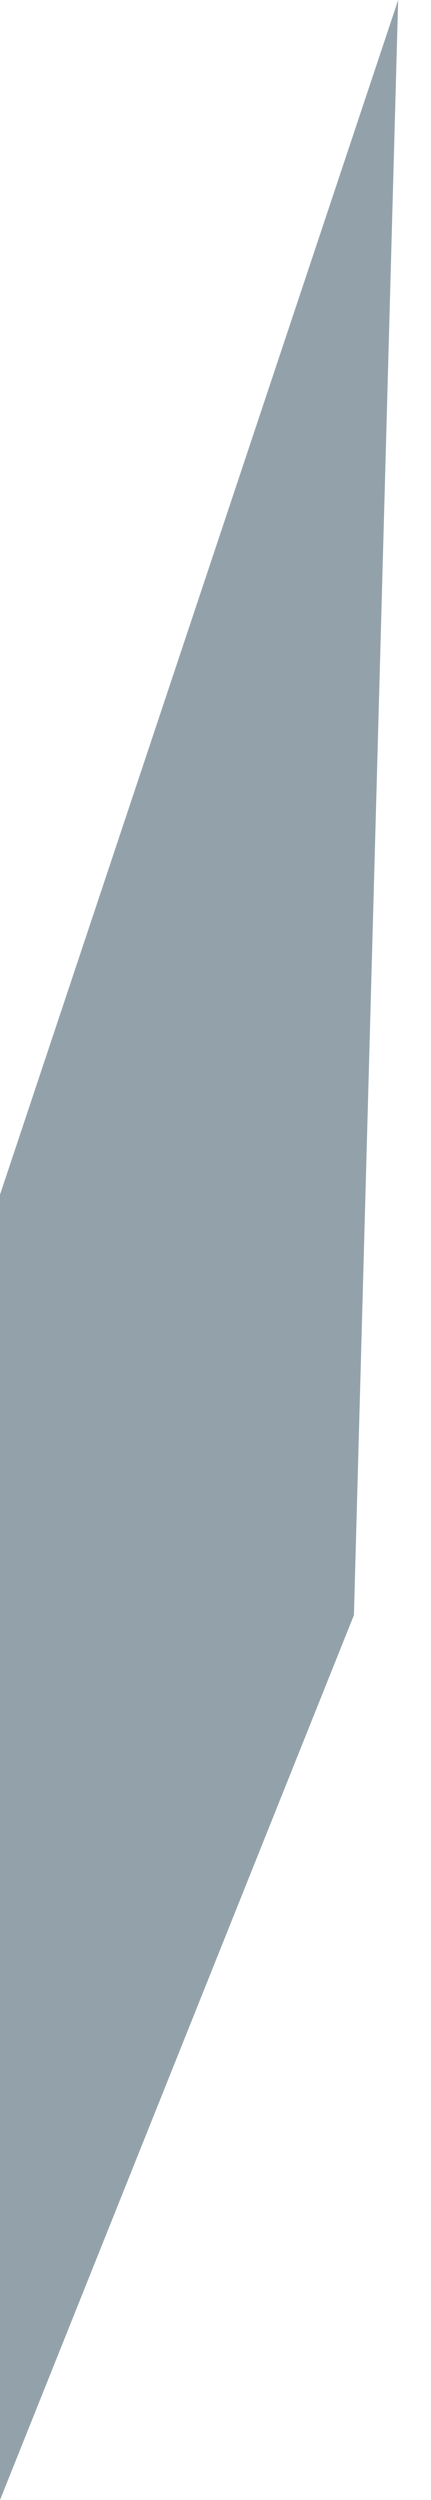 <?xml version="1.0" encoding="UTF-8"?> <svg xmlns="http://www.w3.org/2000/svg" width="5" height="29" viewBox="0 0 5 29" fill="none"> <path d="M0 13.858V29L4.106 18.735L4.619 0L0 13.858Z" fill="#93A2AA"></path> </svg> 